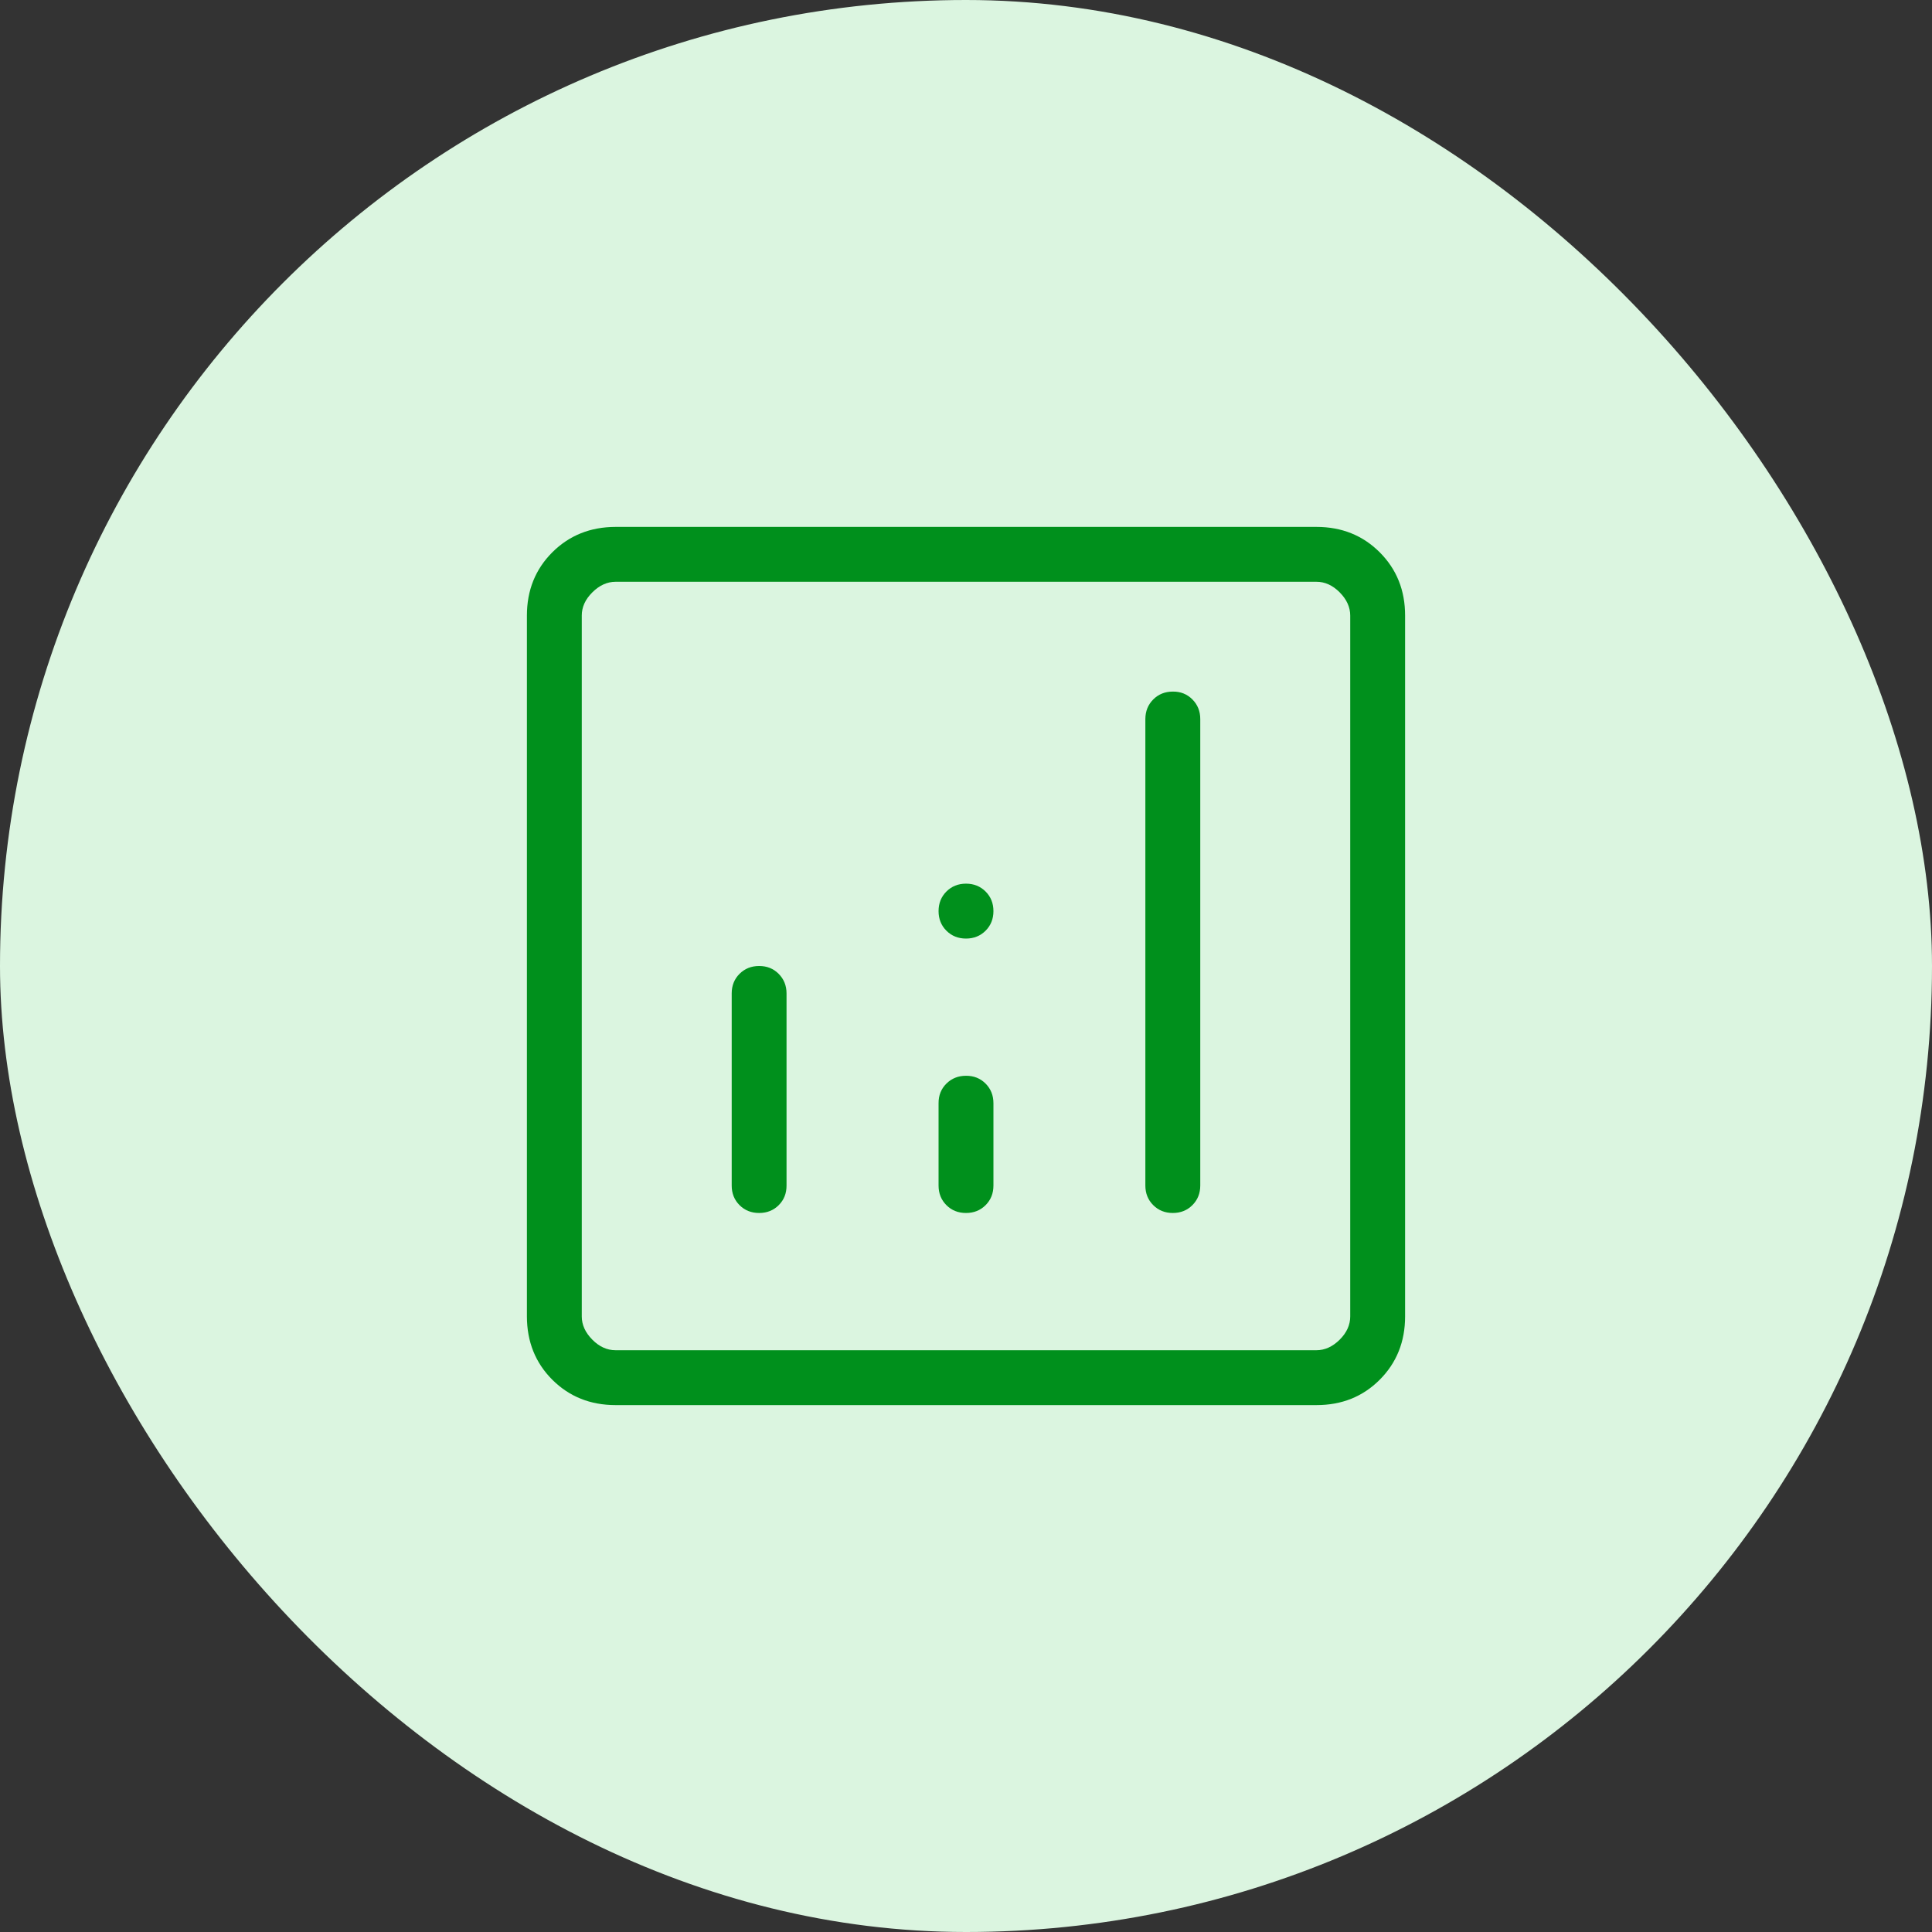 <svg width="55" height="55" viewBox="0 0 55 55" fill="none" xmlns="http://www.w3.org/2000/svg">
<rect x="0" y="0" width="55" height="55" fill="#333333" stroke="none"/>
<rect width="55" height="55" rx="27.5" fill="#DBF5E0"/>
<path d="M21.609 27.5C21.387 27.5 21.202 27.575 21.053 27.723C20.904 27.872 20.83 28.058 20.83 28.281V33.75C20.83 33.973 20.904 34.159 21.053 34.308C21.202 34.457 21.388 34.531 21.611 34.531C21.834 34.531 22.02 34.457 22.169 34.308C22.318 34.159 22.392 33.973 22.391 33.75V28.281C22.391 28.059 22.316 27.873 22.167 27.723C22.018 27.573 21.832 27.499 21.609 27.5ZM33.388 19.688C33.166 19.688 32.98 19.762 32.831 19.911C32.682 20.06 32.607 20.246 32.606 20.469V33.75C32.606 33.973 32.681 34.159 32.83 34.308C32.979 34.457 33.165 34.531 33.388 34.531C33.61 34.531 33.796 34.457 33.945 34.308C34.094 34.159 34.169 33.973 34.169 33.75V20.469C34.169 20.247 34.094 20.061 33.945 19.911C33.796 19.761 33.611 19.686 33.389 19.688M27.5 30.625C27.278 30.625 27.092 30.7 26.942 30.848C26.792 30.997 26.718 31.183 26.719 31.406V33.75C26.719 33.973 26.793 34.159 26.942 34.308C27.091 34.457 27.277 34.531 27.5 34.531C27.723 34.531 27.909 34.457 28.058 34.308C28.207 34.159 28.281 33.973 28.281 33.75V31.406C28.281 31.184 28.207 30.998 28.058 30.848C27.909 30.698 27.723 30.624 27.5 30.625ZM17.525 40C16.805 40 16.205 39.759 15.723 39.278C15.242 38.797 15.001 38.196 15 37.475V17.525C15 16.805 15.241 16.205 15.723 15.723C16.206 15.242 16.806 15.001 17.525 15H37.477C38.195 15 38.796 15.241 39.278 15.723C39.76 16.206 40.001 16.806 40 17.525V37.477C40 38.195 39.759 38.796 39.278 39.278C38.797 39.76 38.196 40.001 37.475 40H17.525ZM17.525 38.438H37.477C37.716 38.438 37.937 38.337 38.138 38.138C38.339 37.938 38.438 37.717 38.438 37.475V17.525C38.438 17.284 38.337 17.064 38.138 16.863C37.938 16.662 37.717 16.561 37.475 16.562H17.525C17.284 16.562 17.064 16.663 16.863 16.863C16.662 17.062 16.561 17.283 16.562 17.525V37.477C16.562 37.716 16.663 37.937 16.863 38.138C17.062 38.339 17.283 38.438 17.523 38.438M27.5 26.719C27.723 26.719 27.909 26.644 28.058 26.495C28.207 26.346 28.281 26.16 28.281 25.938C28.281 25.715 28.207 25.529 28.058 25.38C27.909 25.231 27.723 25.156 27.5 25.156C27.277 25.156 27.091 25.231 26.942 25.38C26.793 25.529 26.719 25.715 26.719 25.938C26.719 26.16 26.793 26.346 26.942 26.495C27.091 26.644 27.277 26.719 27.5 26.719Z" fill="#00901C"/>
</svg>
